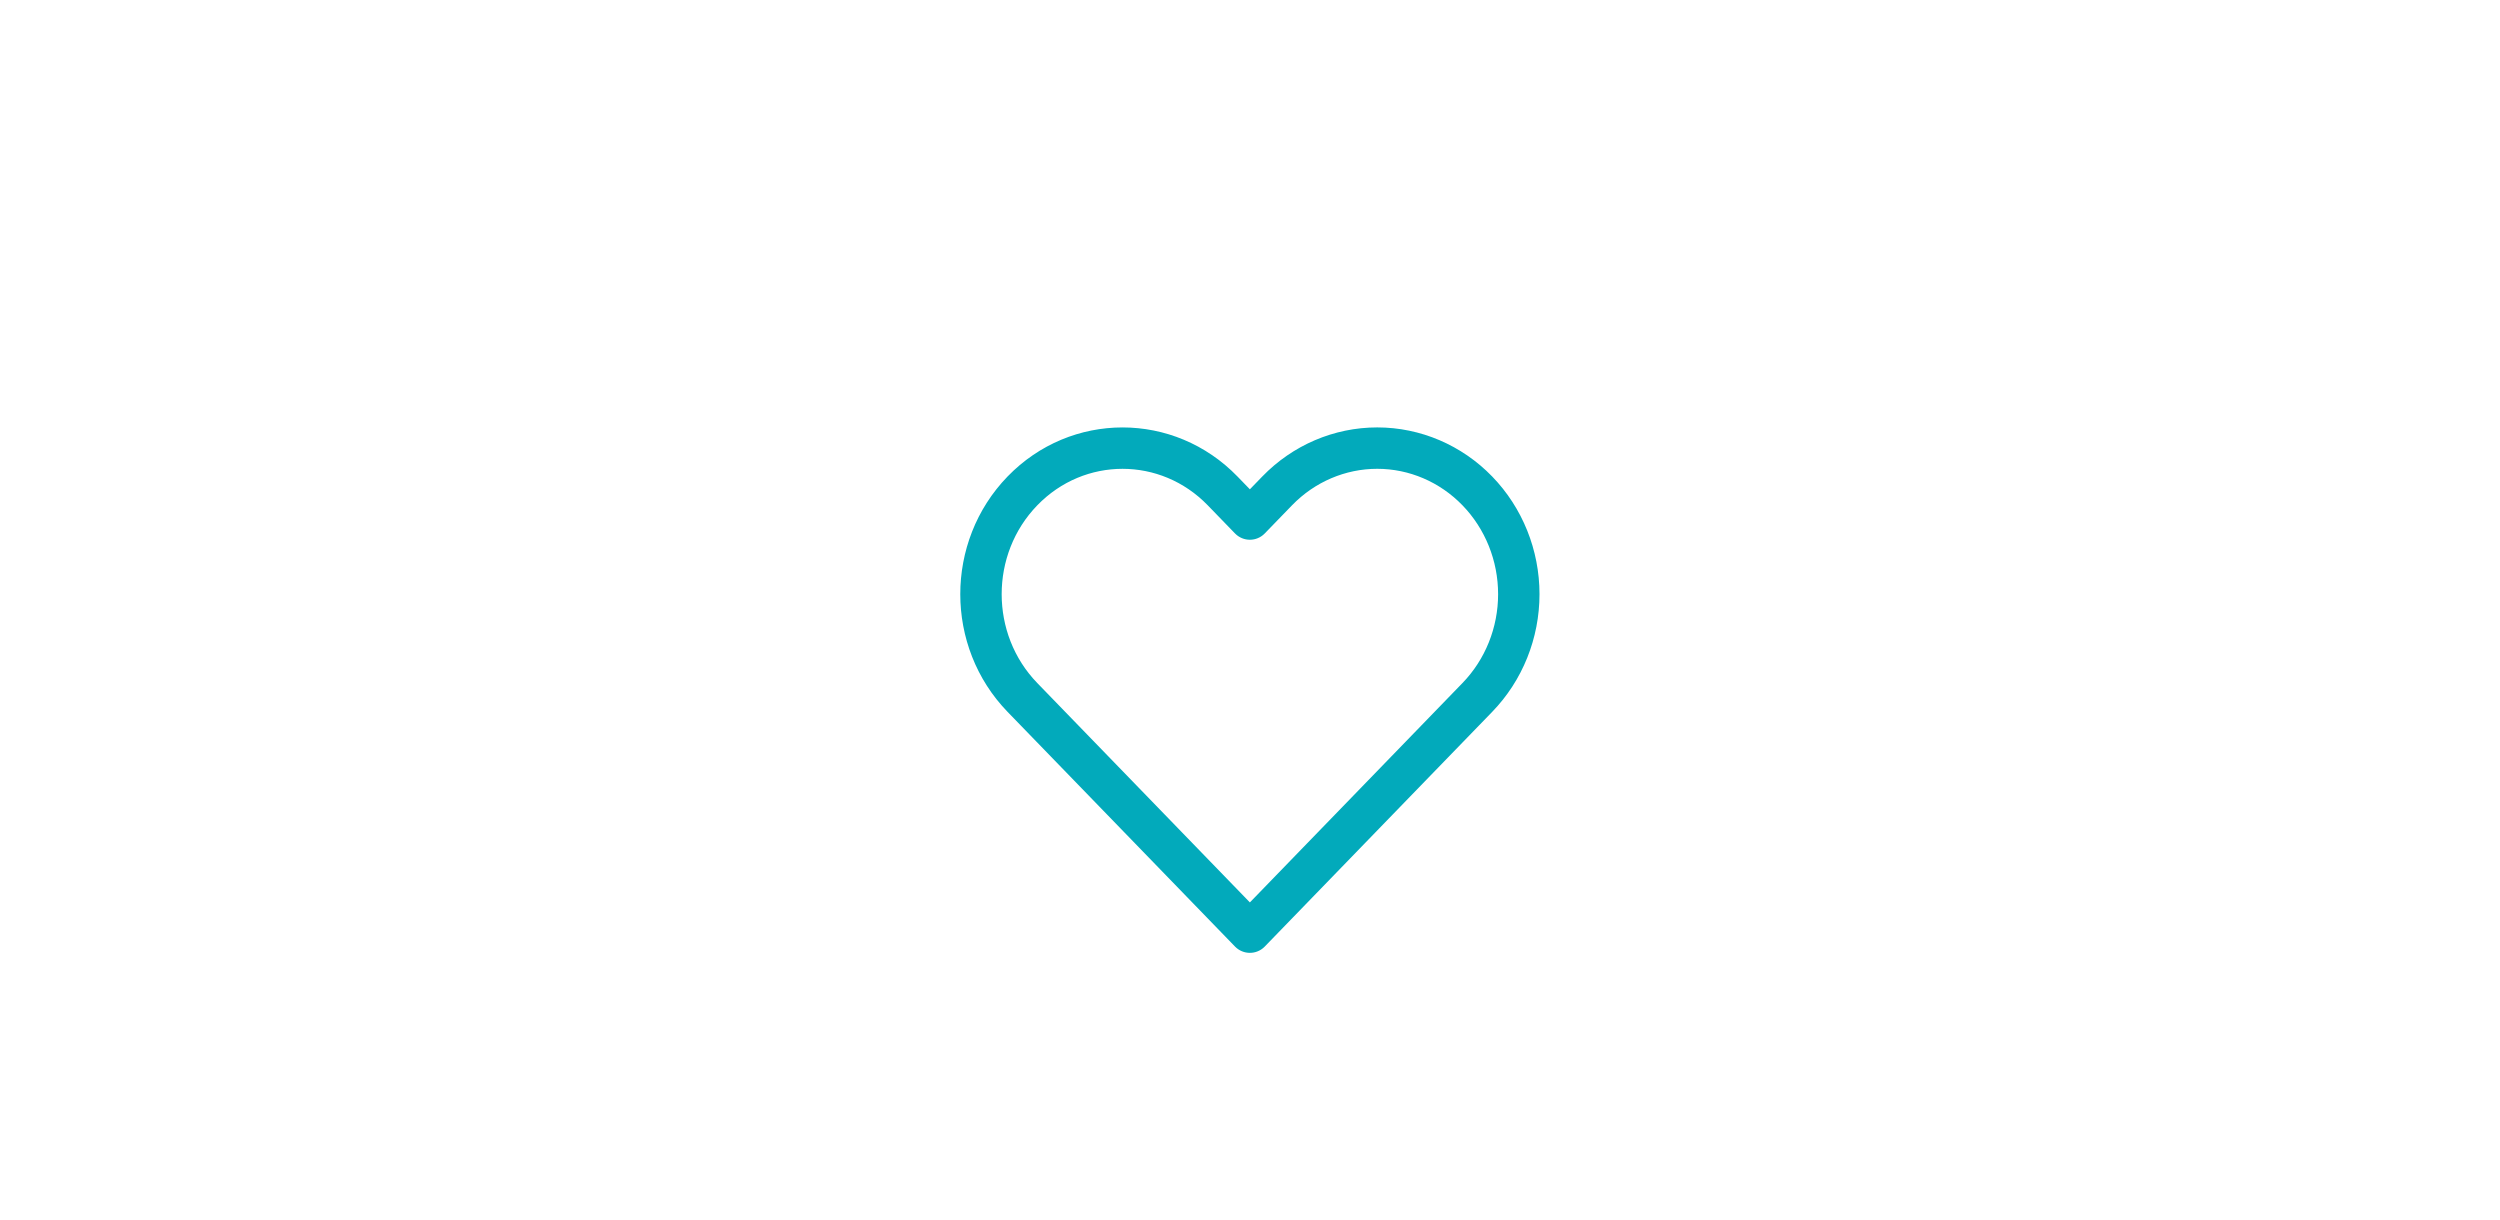 <svg xmlns="http://www.w3.org/2000/svg" width="410" height="200" fill="none" viewBox="0 0 410 200"><path stroke="#02AABB" stroke-linecap="round" stroke-linejoin="round" stroke-width="6.788" d="M242.281 80.508c-4.352-4.493-10.257-7.018-16.414-7.018-6.157 0-12.062 2.525-16.415 7.018l-4.472 4.616-4.473-4.616c-9.066-9.354-23.764-9.354-32.829 0-9.065 9.355-9.065 24.521 0 33.875l4.473 4.616 32.829 33.875 16.414-16.938 16.414-16.937 4.473-4.616c4.355-4.491 6.802-10.584 6.802-16.937 0-6.353-2.447-12.446-6.802-16.938Z" clip-rule="evenodd"/></svg>